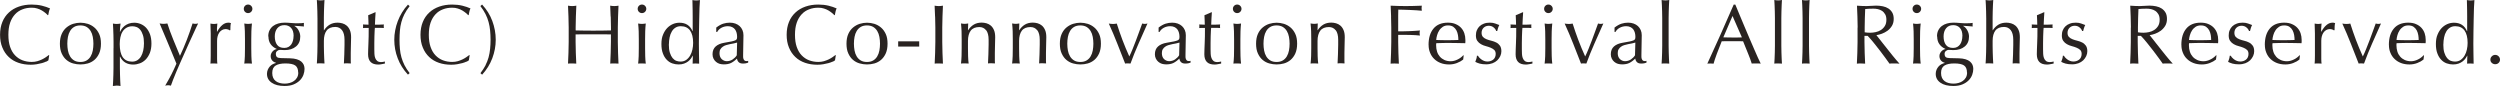 <?xml version="1.0" encoding="UTF-8"?><svg id="_レイヤー_2" xmlns="http://www.w3.org/2000/svg" viewBox="0 0 444.54 15.3"><defs><style>.cls-1{fill:#292321;}</style></defs><g id="_レイヤー_2-2"><path class="cls-1" d="M8.17,10.96c-.2.1-.43.18-.71.26-.28.07-.58.14-.92.2-.34.06-.7.09-1.06.09-.79,0-1.52-.11-2.19-.34-.67-.23-1.25-.57-1.73-1.03-.49-.46-.87-1.02-1.14-1.69-.28-.67-.41-1.42-.41-2.27s.14-1.61.41-2.27c.27-.67.66-1.23,1.16-1.69.49-.46,1.09-.81,1.78-1.05.69-.24,1.45-.36,2.28-.36.66,0,1.26.07,1.81.2.54.13,1.03.3,1.45.49-.08.14-.15.33-.2.57s-.09.44-.12.6l-.09.03c-.1-.12-.24-.25-.42-.4-.18-.15-.39-.29-.63-.44-.24-.14-.51-.26-.81-.35-.3-.1-.63-.14-.99-.14-.59,0-1.14.09-1.64.29-.51.19-.95.48-1.32.88s-.67.89-.88,1.5-.31,1.32-.31,2.15.1,1.55.31,2.15.5,1.11.88,1.5.81.69,1.32.88c.5.19,1.05.29,1.64.29.36,0,.69-.04,1-.13.3-.09.58-.2.84-.32.25-.12.48-.26.69-.4.2-.14.38-.27.52-.38l.06.06-.14.88c-.09.08-.23.17-.43.26Z"/><path class="cls-1" d="M10.65,7.77c0-.68.11-1.26.32-1.73s.5-.86.85-1.15c.35-.29.74-.51,1.18-.65.44-.13.87-.2,1.3-.2s.88.07,1.31.2c.43.14.82.35,1.17.65.35.29.63.68.85,1.15s.32,1.05.32,1.73-.11,1.26-.32,1.73-.5.86-.85,1.16c-.35.29-.74.5-1.17.62-.43.12-.87.18-1.31.18s-.86-.06-1.3-.18c-.44-.12-.83-.33-1.18-.62-.35-.29-.63-.68-.85-1.16s-.32-1.05-.32-1.73ZM11.97,7.77c0,.42.04.83.11,1.21.07.39.2.74.38,1.04.18.3.42.55.72.73.3.18.67.27,1.11.27s.81-.09,1.11-.27c.3-.18.54-.42.72-.73s.31-.65.38-1.04c.07-.39.11-.79.11-1.21s-.04-.82-.11-1.21-.2-.74-.38-1.04c-.18-.3-.42-.55-.72-.73s-.67-.27-1.11-.27-.81.09-1.11.27-.54.42-.72.73c-.18.31-.31.65-.38,1.04s-.11.79-.11,1.21Z"/><path class="cls-1" d="M20.19,8.55c0-.34,0-.71,0-1.11,0-.4-.01-.8-.02-1.19-.01-.4-.02-.77-.04-1.13-.01-.36-.03-.67-.05-.93.28.05.5.07.68.07s.39-.03.68-.07c-.04.26-.07.51-.09.75-.02.24-.03.48-.03.72h.03c.07-.16.17-.33.3-.52.13-.18.3-.36.5-.53.2-.16.45-.3.74-.41.29-.11.62-.16.99-.16s.76.07,1.12.22.7.37.98.67c.28.3.51.68.69,1.15.17.47.26,1.02.26,1.66s-.1,1.2-.28,1.67c-.19.47-.44.86-.74,1.17-.31.31-.65.54-1.04.68-.39.14-.78.22-1.17.22-1.1,0-1.89-.47-2.35-1.42h-.03v.95c0,.32,0,.68,0,1.07,0,.39.01.79.02,1.18,0,.39.02.76.04,1.12.01.35.03.66.05.91-.28-.05-.51-.07-.68-.07s-.4.03-.68.07c.02-.25.04-.55.05-.91.02-.36.03-.73.04-1.12,0-.39.02-.78.02-1.18,0-.4,0-.75,0-1.07v-2.43ZM25.6,7.71c0-.6-.06-1.09-.19-1.48s-.28-.7-.48-.94c-.19-.23-.42-.4-.67-.49-.25-.09-.49-.13-.73-.13-.4,0-.74.09-1.03.26s-.52.4-.7.68-.31.62-.39,1.01c-.08.38-.12.79-.12,1.22,0,2.08.73,3.12,2.19,3.12.36,0,.67-.08.94-.25.26-.17.49-.4.66-.69.17-.29.3-.64.39-1.04.08-.39.13-.82.13-1.27Z"/><path class="cls-1" d="M31.37,11.32c-.11-.27-.25-.62-.43-1.05-.18-.43-.36-.88-.56-1.36-.2-.47-.41-.96-.61-1.46-.21-.5-.41-.96-.59-1.4-.19-.43-.35-.82-.49-1.15-.14-.33-.25-.57-.31-.73.13.02.25.04.36.05.11.02.22.02.33.02s.22,0,.33-.02c.11-.01.23-.03.36-.05.31.96.65,1.91,1.04,2.85.38.94.78,1.91,1.2,2.91.42-.88.82-1.82,1.21-2.82.38-1,.73-1.98,1.03-2.94.2.05.36.07.5.07s.29-.03.49-.07c-.07.14-.18.38-.34.71-.16.34-.34.74-.55,1.2-.22.46-.45.98-.71,1.54-.26.56-.52,1.14-.78,1.74-.27.59-.53,1.18-.79,1.77-.26.58-.5,1.14-.72,1.66-.22.53-.41,1-.58,1.43s-.29.76-.37,1.01c-.2-.05-.37-.07-.51-.07s-.31.03-.51.07c.79-1.31,1.46-2.62,2.01-3.93Z"/><path class="cls-1" d="M40.57,5.25c-.15-.05-.29-.08-.44-.08-.24,0-.46.06-.65.17-.19.11-.35.26-.48.44-.13.18-.23.4-.3.66-.07.26-.1.53-.1.82v1.65c0,.67,0,1.18,0,1.54s.02.64.05.86c-.2-.02-.4-.03-.6-.03-.22,0-.43,0-.63.03.03-.34.05-.8.05-1.39,0-.58,0-1.3,0-2.15v-.48c0-.39,0-.84,0-1.35s-.02-1.09-.05-1.75c.11.02.22.04.32.05.1.02.2.02.31.02.09,0,.18,0,.28-.02.1-.01.2-.03.32-.05-.04.36-.06.64-.07.85,0,.21,0,.41,0,.6h.03c.59-1.07,1.25-1.61,1.98-1.61.09,0,.17,0,.23.01.06.01.15.04.25.08-.05.12-.08.3-.09.55-.01.25-.02.47-.02.67l-.1.07c-.05-.06-.15-.11-.29-.16Z"/><path class="cls-1" d="M43.35,1.57c0-.21.07-.39.22-.54.15-.15.33-.22.54-.22s.39.07.54.22.23.33.23.54-.08.39-.23.54-.33.22-.54.22-.39-.07-.54-.22c-.15-.15-.22-.33-.22-.54ZM43.56,6.99c0-.45,0-.92-.02-1.42-.02-.49-.05-.96-.1-1.39.28.05.5.07.68.07s.4-.03.68-.07c-.05.43-.08.89-.1,1.39-.02.49-.02.97-.02,1.42v1.56c0,.45,0,.92.02,1.42.01.5.05.94.1,1.34-.23-.02-.46-.03-.68-.03s-.45,0-.68.03c.05-.4.08-.85.1-1.34.01-.49.02-.97.02-1.42v-1.56Z"/><path class="cls-1" d="M47.7,6.48c0-.42.07-.78.23-1.09.15-.3.36-.56.62-.76s.57-.35.92-.45c.34-.1.71-.15,1.1-.15.19,0,.37,0,.55.01.17.01.4.03.67.05.23.02.43.04.61.04.18,0,.32.01.43.01.56,0,.97-.02,1.22-.07-.01.05-.02.1-.02.16,0,.06,0,.11,0,.16s0,.1,0,.16c0,.05.01.11.02.16-.29-.02-.57-.04-.85-.07-.28-.03-.55-.04-.82-.05l-.03.03c.31.17.56.43.75.79.19.35.29.72.29,1.1,0,.75-.25,1.34-.76,1.76-.51.43-1.18.64-2.03.64-.14,0-.28,0-.41-.02s-.27-.02-.41-.02c-.18,0-.35.07-.5.2-.16.13-.23.29-.23.5,0,.26.06.45.19.57.12.12.36.18.7.19.28.01.55.02.82.02s.54.01.83.02c.46.01.85.07,1.18.17.32.1.59.23.79.4.2.17.35.37.45.59.09.22.14.46.14.72,0,.35-.07.71-.2,1.07-.14.36-.34.68-.63.97-.29.29-.65.53-1.1.72-.45.19-.99.28-1.62.28-.97,0-1.73-.19-2.29-.58s-.84-.91-.84-1.58c0-.26.05-.5.14-.72.09-.22.22-.42.37-.59.15-.17.32-.3.51-.4s.39-.17.59-.22v-.03c-.31-.09-.55-.24-.71-.45-.16-.21-.24-.46-.24-.75,0-.17.03-.32.1-.46.06-.14.15-.27.25-.38.1-.11.21-.2.34-.27.13-.07.26-.12.38-.13v-.03c-.46-.2-.82-.48-1.08-.85-.26-.36-.39-.82-.39-1.37ZM53.02,12.9c0-.6-.18-1.02-.52-1.26-.35-.24-.93-.36-1.74-.36-.75,0-1.33.12-1.74.37-.41.25-.61.69-.61,1.33,0,.34.06.63.17.87.11.24.27.43.47.58s.43.26.7.33.56.11.87.11.59-.04.89-.12.55-.2.77-.36c.23-.16.41-.36.55-.61.14-.25.21-.54.21-.88ZM52.21,6.4c0-.63-.15-1.11-.45-1.44s-.7-.49-1.19-.49c-.54,0-.96.18-1.26.55-.3.37-.45.85-.45,1.46s.14,1.13.41,1.49c.27.37.7.55,1.28.55.29,0,.54-.06.74-.17.2-.12.38-.27.51-.46s.23-.42.3-.68c.06-.25.1-.52.1-.8Z"/><path class="cls-1" d="M56.45,3.21c0-.4-.01-.79-.02-1.18-.01-.39-.02-.76-.04-1.12-.01-.36-.03-.66-.05-.91.28.05.5.07.68.07s.4-.02.68-.07c-.02.25-.04.55-.05.9s-.03.72-.04,1.1-.02.77-.02,1.16c0,.39,0,.75,0,1.08v1.14h.03c.28-.43.61-.76,1.01-1,.39-.23.85-.35,1.4-.35.28,0,.56.04.85.12.29.08.54.22.77.41.23.2.42.46.56.79.15.34.22.76.22,1.28,0,.43-.01.87-.03,1.33s-.03.94-.03,1.45v.97c0,.16,0,.32,0,.47,0,.15.01.3.02.44-.2-.02-.41-.03-.63-.03s-.42,0-.61.03c.02-.52.04-1.06.07-1.61.02-.55.04-1.12.04-1.7v-.91c0-.75-.15-1.32-.44-1.7s-.69-.58-1.2-.58c-.7,0-1.21.21-1.54.64-.32.43-.49,1.04-.49,1.82,0,.28,0,.61,0,.97,0,.37.01.74.02,1.12s.02.74.04,1.09.03.63.05.86c-.23-.02-.46-.03-.68-.03s-.45,0-.68.03c.02-.23.04-.52.05-.87.02-.35.03-.72.04-1.11,0-.39.02-.79.02-1.19,0-.4,0-.77,0-1.11v-2.71c0-.34,0-.71,0-1.11Z"/><path class="cls-1" d="M66.79,2.17c-.03.38-.05.75-.07,1.12s-.03.73-.05,1.1c.11,0,.31,0,.61,0,.3,0,.62-.02.98-.04-.01.03-.02.09-.02.17v.31c0,.07,0,.12.02.15-.13,0-.27-.02-.41-.02-.14,0-.29,0-.45,0h-.74s-.02.2-.04.48c-.01.28-.03.61-.04,1-.01.38-.02.79-.02,1.21,0,.42,0,.79,0,1.12,0,.28,0,.55.02.82.01.27.06.51.14.73.08.21.2.39.36.52.16.13.39.2.69.2.08,0,.19,0,.32-.03.14-.02.25-.04.35-.07v.36c-.17.03-.36.07-.56.11-.21.04-.4.07-.59.07-.63,0-1.09-.15-1.39-.46-.3-.31-.45-.76-.45-1.37,0-.27,0-.56.02-.88,0-.31.02-.66.04-1.04.02-.38.03-.79.04-1.24,0-.46.01-.96.01-1.52h-.48c-.08,0-.17,0-.25,0-.09,0-.19.01-.29.02.01-.06.02-.12.02-.17,0-.05,0-.11,0-.17,0-.05,0-.1,0-.15,0-.05-.01-.1-.02-.15.45.03.78.04.99.04-.01-.2-.02-.45-.02-.75,0-.3-.02-.61-.04-.93l1.24-.53h.07Z"/><path class="cls-1" d="M71.92,2.5c-.24.47-.42.95-.55,1.43s-.22.98-.26,1.5-.07,1.06-.07,1.63.02,1.11.07,1.63c.04.52.14,1.02.27,1.5.14.49.32.96.55,1.41.23.46.54.92.91,1.4l-.3.27c-.81-.87-1.42-1.84-1.82-2.9-.41-1.06-.61-2.16-.61-3.31,0-.55.05-1.11.16-1.66.1-.56.26-1.11.46-1.64.2-.54.46-1.05.76-1.55s.65-.96,1.05-1.39l.3.27c-.38.48-.69.96-.92,1.42Z"/><path class="cls-1" d="M82.93,10.96c-.2.1-.43.18-.71.26-.28.07-.58.14-.92.2-.34.06-.7.09-1.06.09-.79,0-1.52-.11-2.19-.34-.67-.23-1.25-.57-1.73-1.03-.49-.46-.87-1.02-1.14-1.69-.28-.67-.41-1.42-.41-2.27s.14-1.61.41-2.27c.27-.67.66-1.23,1.16-1.69.49-.46,1.09-.81,1.78-1.05.69-.24,1.45-.36,2.28-.36.66,0,1.26.07,1.81.2.54.13,1.03.3,1.45.49-.08.14-.15.33-.2.57s-.09.44-.12.6l-.09.03c-.1-.12-.24-.25-.42-.4-.18-.15-.39-.29-.63-.44-.24-.14-.51-.26-.81-.35-.3-.1-.63-.14-.99-.14-.59,0-1.14.09-1.64.29-.51.19-.95.48-1.32.88s-.67.89-.88,1.5-.31,1.32-.31,2.15.1,1.55.31,2.15.5,1.11.88,1.5.81.69,1.32.88c.5.19,1.05.29,1.64.29.36,0,.69-.04,1-.13.3-.09.58-.2.84-.32.25-.12.48-.26.69-.4.2-.14.38-.27.52-.38l.06.06-.14.88c-.09.08-.23.17-.43.26Z"/><path class="cls-1" d="M86.33,11.6c.23-.46.42-.92.55-1.41.13-.48.22-.98.27-1.5.05-.51.08-1.06.08-1.63s-.03-1.11-.08-1.63-.14-1.02-.27-1.5c-.13-.48-.31-.96-.55-1.43-.24-.47-.54-.94-.91-1.42l.3-.27c.81.87,1.42,1.84,1.82,2.92.4,1.08.61,2.19.61,3.34s-.21,2.21-.61,3.29c-.41,1.08-1.02,2.06-1.81,2.92l-.3-.27c.37-.48.67-.95.91-1.4Z"/><path class="cls-1" d="M108.58,2.95c-.03-.63-.05-1.28-.08-1.94.13.02.25.04.38.05.12.02.24.02.36.02s.24,0,.36-.02c.12-.01.24-.03.38-.05-.03.66-.06,1.31-.08,1.94-.03.63-.04,1.28-.04,1.94v2.58c0,.66.01,1.31.04,1.95.02.64.05,1.27.08,1.89-.23-.02-.48-.03-.74-.03s-.51,0-.73.03c.03-.62.06-1.25.08-1.89.02-.64.04-1.29.04-1.95v-1.35c-.54,0-1.06-.02-1.57-.02-.51,0-1.03,0-1.57,0s-1.06,0-1.57,0c-.51,0-1.03.01-1.57.02v1.35c0,.66.01,1.31.04,1.95.02.64.05,1.27.08,1.89-.23-.02-.48-.03-.74-.03s-.51,0-.73.03c.03-.62.06-1.25.08-1.89.02-.64.04-1.29.04-1.95v-2.58c0-.66-.01-1.31-.04-1.94-.03-.63-.05-1.28-.08-1.94.13.02.25.04.38.05.12.02.24.02.36.02s.24,0,.36-.02c.12-.01.24-.03.38-.05-.03.66-.06,1.31-.08,1.94-.03.63-.04,1.28-.04,1.94v.52c.54.01,1.06.02,1.57.03.5,0,1.03.01,1.57.01s1.06,0,1.57-.01c.5,0,1.03-.02,1.57-.03v-.52c0-.66-.01-1.31-.04-1.94Z"/><path class="cls-1" d="M113.39,1.57c0-.21.07-.39.22-.54.15-.15.33-.22.54-.22s.39.07.54.22.23.33.23.54-.08.39-.23.54-.33.22-.54.22-.39-.07-.54-.22c-.15-.15-.22-.33-.22-.54ZM113.59,6.99c0-.45,0-.92-.02-1.42-.02-.49-.05-.96-.1-1.39.28.05.5.07.68.07s.4-.03.68-.07c-.05.43-.08.89-.1,1.39-.02.49-.02.97-.02,1.42v1.56c0,.45,0,.92.02,1.42.01.5.05.94.1,1.34-.23-.02-.46-.03-.68-.03s-.45,0-.68.03c.05-.4.08-.85.1-1.34.01-.49.02-.97.02-1.42v-1.56Z"/><path class="cls-1" d="M123.19,9.88c-.08.16-.19.33-.32.52s-.31.36-.51.52c-.21.16-.45.29-.73.39-.28.1-.6.15-.97.15s-.75-.06-1.12-.19c-.37-.13-.69-.34-.98-.64s-.52-.67-.69-1.14c-.18-.46-.26-1.02-.26-1.67s.09-1.2.29-1.66c.19-.47.44-.86.74-1.18.3-.31.65-.55,1.03-.71s.77-.23,1.16-.23c1.11,0,1.88.5,2.31,1.5h.03v-1.47c0-.38,0-.76,0-1.15,0-.38-.01-.75-.01-1.1,0-.35-.01-.68-.02-.99,0-.31-.01-.58-.02-.82.12.02.23.04.34.05.11.01.22.02.33.02s.22,0,.32-.02c.1-.02.22-.03.35-.05-.03.32-.06.78-.08,1.39-.02.61-.04,1.27-.05,2-.01.73-.03,1.48-.04,2.25-.01.77-.02,1.47-.02,2.11,0,.69,0,1.31.02,1.86,0,.55.02,1.12.03,1.7-.2-.02-.4-.03-.59-.03-.18,0-.37,0-.57.03l.04-1.43h-.03ZM118.93,7.9c0,.6.06,1.1.19,1.49.12.39.29.7.48.94.2.23.42.4.67.49s.5.13.74.13c.39,0,.72-.1,1-.29.28-.2.51-.45.7-.77s.32-.67.41-1.07.13-.8.13-1.2c0-.96-.19-1.69-.55-2.2-.37-.5-.92-.76-1.64-.76-.36,0-.67.08-.94.25-.27.17-.49.39-.66.69-.18.29-.31.64-.39,1.04-.08.4-.13.82-.13,1.27Z"/><path class="cls-1" d="M127.36,4.9c.45-.34.86-.57,1.24-.69s.77-.18,1.17-.18c.36,0,.69.05.99.16.3.11.55.26.76.45s.38.43.5.71c.12.28.18.58.18.91,0,.57-.01,1.14-.03,1.7s-.03,1.16-.03,1.79c0,.12,0,.25,0,.38,0,.13.03.25.07.36s.1.19.17.26c.07.07.19.11.34.11.05,0,.1,0,.16,0,.05,0,.11-.02.16-.05v.33c-.11.05-.25.09-.41.12s-.35.04-.55.04c-.32,0-.56-.08-.73-.25-.17-.16-.27-.38-.3-.64-.36.36-.72.62-1.06.79-.35.17-.78.25-1.29.25-.25,0-.5-.04-.74-.1-.24-.07-.45-.19-.64-.35s-.34-.35-.45-.58c-.11-.22-.17-.48-.17-.77,0-.6.19-1.06.56-1.39s.89-.55,1.55-.66c.54-.09.96-.17,1.27-.23.3-.07.53-.13.68-.2.14-.07.23-.15.26-.25.03-.09.05-.22.05-.37,0-.25-.03-.49-.09-.72-.06-.23-.16-.43-.28-.6-.13-.17-.3-.31-.51-.41-.21-.11-.47-.16-.77-.16-.4,0-.77.09-1.12.27-.34.18-.6.43-.77.75h-.17v-.78ZM131.07,7.57c-.17.06-.37.11-.59.15-.23.04-.45.08-.68.13-.23.04-.46.1-.68.17-.23.07-.43.16-.6.29-.18.12-.31.27-.42.45s-.16.41-.16.69c0,.47.14.83.4,1.07.27.24.57.36.9.36.38,0,.73-.11,1.04-.31.31-.21.56-.46.73-.74l.06-2.25Z"/><path class="cls-1" d="M148.04,10.96c-.2.1-.43.18-.71.26-.28.07-.58.14-.92.2-.34.06-.7.09-1.06.09-.79,0-1.52-.11-2.19-.34-.67-.23-1.25-.57-1.73-1.03-.49-.46-.87-1.02-1.14-1.69-.28-.67-.41-1.42-.41-2.27s.14-1.61.41-2.27c.27-.67.66-1.23,1.16-1.69.49-.46,1.09-.81,1.78-1.05.69-.24,1.45-.36,2.28-.36.66,0,1.26.07,1.81.2.54.13,1.03.3,1.45.49-.08.14-.15.33-.2.57s-.09.44-.12.6l-.09.03c-.1-.12-.24-.25-.42-.4-.18-.15-.39-.29-.63-.44-.24-.14-.51-.26-.81-.35-.3-.1-.63-.14-.99-.14-.59,0-1.14.09-1.64.29-.51.19-.95.48-1.32.88s-.67.89-.88,1.5-.31,1.32-.31,2.15.1,1.55.31,2.15.5,1.11.88,1.5.81.69,1.32.88c.5.19,1.05.29,1.64.29.36,0,.69-.04,1-.13.3-.09.58-.2.84-.32.25-.12.48-.26.69-.4.2-.14.38-.27.52-.38l.06.06-.14.88c-.09.08-.23.17-.43.26Z"/><path class="cls-1" d="M150.52,7.77c0-.68.11-1.26.32-1.73s.5-.86.85-1.15c.35-.29.74-.51,1.18-.65.44-.13.87-.2,1.3-.2s.88.07,1.31.2c.43.14.82.35,1.17.65.35.29.63.68.85,1.15s.32,1.05.32,1.73-.11,1.26-.32,1.73-.5.86-.85,1.16c-.35.29-.74.5-1.17.62-.43.12-.87.18-1.31.18s-.86-.06-1.3-.18c-.44-.12-.83-.33-1.18-.62-.35-.29-.63-.68-.85-1.16s-.32-1.05-.32-1.73ZM151.84,7.77c0,.42.04.83.11,1.21.07.39.2.74.38,1.04.18.3.42.55.72.73.3.18.67.27,1.11.27s.81-.09,1.11-.27c.3-.18.54-.42.72-.73s.31-.65.38-1.04c.07-.39.11-.79.11-1.21s-.04-.82-.11-1.21-.2-.74-.38-1.04c-.18-.3-.42-.55-.72-.73s-.67-.27-1.11-.27-.81.09-1.11.27-.54.42-.72.73c-.18.31-.31.65-.38,1.04s-.11.79-.11,1.21Z"/><path class="cls-1" d="M163.45,7.35v.93h-3.74v-.93h3.74Z"/><path class="cls-1" d="M166.27,2.95c-.03-.63-.05-1.28-.08-1.94.13.02.25.04.38.05.12.02.24.02.36.02s.24,0,.36-.02c.12-.01.24-.03.38-.05-.03.66-.06,1.31-.08,1.94-.03.63-.04,1.28-.04,1.94v2.58c0,.66.01,1.31.04,1.95.02.64.05,1.27.08,1.89-.23-.02-.48-.03-.74-.03s-.51,0-.73.03c.03-.62.06-1.25.08-1.89.02-.64.04-1.29.04-1.95v-2.58c0-.66-.01-1.31-.04-1.94Z"/><path class="cls-1" d="M175.35,5.39c-.29-.38-.69-.58-1.2-.58-.7,0-1.21.21-1.54.64-.32.43-.49,1.04-.49,1.82v1.27c0,.45,0,.92.02,1.42.01.5.05.94.1,1.34-.23-.02-.46-.03-.68-.03s-.45,0-.68.03c.05-.4.08-.85.1-1.34.01-.49.02-.97.02-1.42v-1.56c0-.45,0-.92-.02-1.42-.02-.49-.05-.96-.1-1.39.28.05.5.07.68.07.08,0,.17,0,.26-.02.09-.01.21-.03.34-.05-.03.4-.04.8-.04,1.2h.03c.28-.43.61-.76,1.01-1,.39-.23.85-.35,1.4-.35.28,0,.56.04.85.12.29.08.54.22.77.41.23.2.42.46.56.79.15.34.22.76.22,1.28,0,.43-.01.87-.03,1.33s-.03.94-.03,1.45v.97c0,.16,0,.32,0,.47,0,.15.01.3.02.44-.2-.02-.41-.03-.63-.03s-.42,0-.61.03c.02-.52.04-1.06.07-1.61.02-.55.04-1.12.04-1.7v-.91c0-.75-.15-1.32-.44-1.7Z"/><path class="cls-1" d="M184.44,5.39c-.29-.38-.69-.58-1.2-.58-.7,0-1.21.21-1.54.64-.32.43-.49,1.04-.49,1.82v1.27c0,.45,0,.92.02,1.42.01.5.05.94.1,1.34-.23-.02-.46-.03-.68-.03s-.45,0-.68.03c.05-.4.08-.85.1-1.34.01-.49.02-.97.02-1.42v-1.56c0-.45,0-.92-.02-1.42-.02-.49-.05-.96-.1-1.39.28.05.5.07.68.07.08,0,.17,0,.26-.02.09-.01.21-.03.34-.05-.03.4-.04.8-.04,1.2h.03c.28-.43.61-.76,1.01-1,.39-.23.85-.35,1.4-.35.28,0,.56.04.85.12.29.08.54.22.77.41.23.2.42.46.56.79.15.34.22.76.22,1.28,0,.43-.01.87-.03,1.33s-.03.94-.03,1.45v.97c0,.16,0,.32,0,.47,0,.15.01.3.02.44-.2-.02-.41-.03-.63-.03s-.42,0-.61.03c.02-.52.04-1.06.07-1.61.02-.55.04-1.12.04-1.7v-.91c0-.75-.15-1.32-.44-1.7Z"/><path class="cls-1" d="M188.46,7.77c0-.68.11-1.26.32-1.73s.5-.86.85-1.15c.35-.29.74-.51,1.18-.65.44-.13.87-.2,1.3-.2s.88.07,1.31.2c.43.14.82.35,1.17.65.35.29.63.68.85,1.15s.32,1.05.32,1.73-.11,1.26-.32,1.73-.5.86-.85,1.16c-.35.29-.74.5-1.17.62-.43.12-.87.18-1.31.18s-.86-.06-1.3-.18c-.44-.12-.83-.33-1.18-.62-.35-.29-.63-.68-.85-1.16s-.32-1.05-.32-1.73ZM189.78,7.77c0,.42.04.83.11,1.21.07.39.2.74.38,1.04.18.3.42.55.72.73.3.18.67.27,1.11.27s.81-.09,1.11-.27c.3-.18.54-.42.72-.73s.31-.65.38-1.04c.07-.39.11-.79.11-1.21s-.04-.82-.11-1.21-.2-.74-.38-1.04c-.18-.3-.42-.55-.72-.73s-.67-.27-1.11-.27-.81.09-1.11.27-.54.42-.72.73c-.18.31-.31.65-.38,1.04s-.11.79-.11,1.21Z"/><path class="cls-1" d="M200.07,11.31c-.46-1.18-.92-2.36-1.39-3.54-.46-1.18-.97-2.38-1.52-3.58.13.02.26.04.38.05.12.02.24.02.38.02.11,0,.22,0,.33-.02.11-.01.22-.03.33-.05.31.99.65,1.96,1.01,2.92.36.96.77,1.93,1.22,2.93.2-.41.4-.85.59-1.33s.39-.97.58-1.48.39-1.02.57-1.54c.18-.51.37-1.02.55-1.51.18.05.33.07.47.07s.28-.03.47-.07c-.54,1.21-1.07,2.4-1.59,3.58-.52,1.18-1,2.36-1.43,3.54-.15-.02-.31-.03-.46-.03s-.32,0-.48.03Z"/><path class="cls-1" d="M206.02,4.9c.45-.34.86-.57,1.24-.69s.77-.18,1.17-.18c.36,0,.69.05.99.16.3.11.55.26.76.45s.38.43.5.71c.12.28.18.58.18.91,0,.57-.01,1.14-.03,1.7s-.03,1.16-.03,1.79c0,.12,0,.25,0,.38,0,.13.03.25.07.36s.1.19.17.26c.07.07.19.11.34.11.05,0,.1,0,.16,0,.05,0,.11-.02.16-.05v.33c-.11.05-.25.09-.41.12s-.35.04-.55.04c-.32,0-.56-.08-.73-.25-.17-.16-.27-.38-.3-.64-.36.36-.72.62-1.06.79-.35.17-.78.25-1.29.25-.25,0-.5-.04-.74-.1-.24-.07-.45-.19-.64-.35s-.34-.35-.45-.58c-.11-.22-.17-.48-.17-.77,0-.6.19-1.06.56-1.39s.89-.55,1.55-.66c.54-.09.96-.17,1.27-.23.3-.07.53-.13.68-.2.14-.07.23-.15.26-.25.03-.09.05-.22.05-.37,0-.25-.03-.49-.09-.72-.06-.23-.16-.43-.28-.6-.13-.17-.3-.31-.51-.41-.21-.11-.47-.16-.77-.16-.4,0-.77.09-1.12.27-.34.18-.6.43-.77.75h-.17v-.78ZM209.73,7.57c-.17.06-.37.11-.59.15-.23.04-.45.08-.68.13-.23.04-.46.1-.68.17-.23.07-.43.16-.6.29-.18.12-.31.27-.42.45s-.16.41-.16.69c0,.47.14.83.4,1.07.27.24.57.36.9.36.38,0,.73-.11,1.04-.31.31-.21.56-.46.73-.74l.06-2.25Z"/><path class="cls-1" d="M215.49,2.17c-.03.38-.05.75-.07,1.12s-.03.73-.05,1.1c.11,0,.31,0,.61,0,.3,0,.62-.02.98-.04-.01.03-.02.09-.02.17v.31c0,.07,0,.12.02.15-.13,0-.27-.02-.41-.02-.14,0-.29,0-.45,0h-.74s-.02.2-.04.48c-.01.28-.03.61-.04,1-.01.38-.02.79-.02,1.21,0,.42,0,.79,0,1.12,0,.28,0,.55.02.82.01.27.06.51.14.73.08.21.2.39.36.52.16.13.39.2.69.2.08,0,.19,0,.32-.03.14-.02.25-.04.35-.07v.36c-.17.03-.36.07-.56.11-.21.04-.4.07-.59.07-.63,0-1.09-.15-1.39-.46-.3-.31-.45-.76-.45-1.37,0-.27,0-.56.02-.88,0-.31.02-.66.04-1.04.02-.38.03-.79.04-1.24,0-.46.01-.96.01-1.52h-.48c-.08,0-.17,0-.25,0-.09,0-.19.01-.29.02.01-.06.02-.12.02-.17,0-.05,0-.11,0-.17,0-.05,0-.1,0-.15,0-.05-.01-.1-.02-.15.45.03.78.04.99.04-.01-.2-.02-.45-.02-.75,0-.3-.02-.61-.04-.93l1.24-.53h.07Z"/><path class="cls-1" d="M219.23,1.57c0-.21.07-.39.22-.54.15-.15.33-.22.54-.22s.39.07.54.22.23.33.23.54-.08.39-.23.54-.33.22-.54.22-.39-.07-.54-.22c-.15-.15-.22-.33-.22-.54ZM219.44,6.99c0-.45,0-.92-.02-1.42-.02-.49-.05-.96-.1-1.39.28.05.5.07.68.07s.4-.03.68-.07c-.05.43-.08.89-.1,1.39-.02.49-.02.97-.02,1.42v1.56c0,.45,0,.92.02,1.42.01.5.05.94.1,1.34-.23-.02-.46-.03-.68-.03s-.45,0-.68.03c.05-.4.08-.85.1-1.34.01-.49.02-.97.02-1.42v-1.56Z"/><path class="cls-1" d="M223.35,7.77c0-.68.11-1.26.32-1.73s.5-.86.85-1.15c.35-.29.74-.51,1.18-.65.44-.13.87-.2,1.3-.2s.88.07,1.31.2c.43.14.82.35,1.17.65.35.29.63.68.85,1.15s.32,1.05.32,1.73-.11,1.26-.32,1.73-.5.86-.85,1.16c-.35.29-.74.5-1.17.62-.43.12-.87.18-1.31.18s-.86-.06-1.3-.18c-.44-.12-.83-.33-1.18-.62-.35-.29-.63-.68-.85-1.16s-.32-1.05-.32-1.73ZM224.67,7.77c0,.42.04.83.11,1.21.07.39.2.74.38,1.04.18.3.42.55.72.73.3.18.67.27,1.11.27s.81-.09,1.11-.27c.3-.18.54-.42.72-.73s.31-.65.38-1.04c.07-.39.11-.79.11-1.21s-.04-.82-.11-1.21-.2-.74-.38-1.04c-.18-.3-.42-.55-.72-.73s-.67-.27-1.11-.27-.81.09-1.11.27-.54.42-.72.73c-.18.31-.31.65-.38,1.04s-.11.79-.11,1.21Z"/><path class="cls-1" d="M237.51,5.39c-.29-.38-.69-.58-1.2-.58-.7,0-1.21.21-1.54.64-.32.43-.49,1.04-.49,1.82v1.27c0,.45,0,.92.02,1.42.01.5.05.94.1,1.34-.23-.02-.46-.03-.68-.03s-.45,0-.68.03c.05-.4.08-.85.1-1.34.01-.49.02-.97.02-1.42v-1.56c0-.45,0-.92-.02-1.42-.02-.49-.05-.96-.1-1.39.28.05.5.07.68.07.08,0,.17,0,.26-.02.09-.01.21-.03.34-.05-.03.4-.04.8-.04,1.2h.03c.28-.43.61-.76,1.01-1,.39-.23.85-.35,1.4-.35.28,0,.56.04.85.12.29.08.54.22.77.41.23.2.42.46.56.79.15.34.22.76.22,1.28,0,.43-.01.87-.03,1.33s-.03.94-.03,1.45v.97c0,.16,0,.32,0,.47,0,.15.01.3.02.44-.2-.02-.41-.03-.63-.03s-.42,0-.61.03c.02-.52.04-1.06.07-1.61.02-.55.04-1.12.04-1.7v-.91c0-.75-.15-1.32-.44-1.7Z"/><path class="cls-1" d="M247.36,2.95c-.03-.63-.05-1.28-.08-1.94.45.02.9.04,1.34.05.45.02.89.02,1.34.02s.91,0,1.36-.02c.46-.01.96-.03,1.5-.05-.03.15-.04.3-.04.45s.02.3.04.45c-.27-.03-.59-.06-.97-.08-.38-.03-.77-.04-1.16-.06-.4-.01-.78-.03-1.14-.04-.37,0-.67-.02-.91-.02-.01.35-.02.69-.02,1.01s0,.64,0,.96c0,.35,0,.67,0,.97s0,.6,0,.92c.66,0,1.31,0,1.96-.03s1.28-.06,1.91-.12c-.04.15-.06.3-.06.45s.02.3.06.45c-.25-.03-.53-.05-.85-.07-.31-.02-.64-.03-.98-.04-.34,0-.69-.01-1.03-.01h-1.01v1.28c0,.66.01,1.31.04,1.95.02.64.05,1.27.08,1.89-.23-.02-.48-.03-.74-.03s-.51,0-.73.03c.03-.62.06-1.25.08-1.89.02-.64.04-1.29.04-1.95v-2.58c0-.66-.01-1.31-.04-1.94Z"/><path class="cls-1" d="M254.02,7.98c0-1.23.29-2.2.88-2.9.58-.7,1.44-1.05,2.56-1.05.53,0,.99.08,1.37.25.38.16.71.38.97.66.26.28.45.6.58.97.12.37.19.76.19,1.19,0,.1,0,.2,0,.29,0,.1-.01.19-.02.29-.54,0-1.07-.02-1.6-.03s-1.06-.02-1.6-.02c-.33,0-.66,0-.98.02-.33,0-.65.02-.98.03-.01.05-.02.12-.02.22v.2c0,.39.06.76.17,1.1.11.34.28.63.5.88.22.25.49.44.81.59.32.14.69.22,1.11.22.2,0,.41-.03.61-.08s.41-.13.61-.23c.2-.09.39-.21.56-.34.17-.13.33-.27.46-.42l.07.04-.09.73c-.3.24-.67.45-1.12.62-.45.17-.91.25-1.39.25-.54,0-1.03-.08-1.48-.25-.45-.17-.83-.41-1.15-.72-.33-.31-.58-.69-.75-1.12-.18-.43-.26-.89-.26-1.39ZM257.49,4.52c-.37,0-.68.08-.94.25-.25.17-.47.38-.63.64-.17.25-.29.53-.38.84-.09.3-.14.59-.16.86.31,0,.63.02.97.03s.66.01.98.01.66,0,1-.01c.34,0,.67-.02.99-.03,0-.27-.02-.55-.07-.86-.05-.3-.14-.58-.27-.84-.14-.26-.32-.47-.56-.64s-.56-.25-.95-.25Z"/><path class="cls-1" d="M263.05,10.24c.1.12.23.23.38.34.14.11.31.19.49.26.19.07.38.1.59.1.19,0,.37-.03.55-.09.17-.06.33-.14.46-.25.14-.11.24-.25.32-.42.08-.17.12-.37.12-.59,0-.31-.09-.55-.26-.71-.18-.16-.39-.3-.65-.4-.26-.11-.55-.2-.85-.28-.31-.08-.6-.19-.85-.34-.26-.14-.48-.34-.65-.58-.18-.24-.26-.57-.26-.99,0-.33.05-.63.17-.91.11-.28.27-.51.48-.71.21-.2.47-.36.78-.47.31-.12.66-.17,1.06-.17.37,0,.68.05.94.15.25.1.5.19.73.27-.08.15-.16.33-.23.55-.07.22-.11.39-.14.51h-.18c-.08-.24-.24-.46-.47-.64-.23-.19-.52-.29-.85-.29-.15,0-.3.03-.45.07-.15.05-.28.12-.41.23-.12.1-.22.23-.3.39s-.12.35-.12.57c0,.32.09.57.26.74.17.18.39.31.65.41.26.1.54.19.85.26.31.07.59.18.85.31.26.13.48.32.65.56s.26.57.26.99c0,.29-.06.57-.19.86-.13.28-.31.53-.54.76-.24.22-.52.4-.85.52-.33.12-.7.19-1.12.19-.46,0-.84-.04-1.16-.13s-.57-.2-.78-.31c.06-.13.12-.31.19-.53.06-.22.1-.41.1-.56h.18c.05.1.13.21.23.33Z"/><path class="cls-1" d="M270.84,2.17c-.03.38-.05.75-.07,1.12s-.03.73-.05,1.1c.11,0,.31,0,.61,0,.3,0,.62-.02.98-.04-.01.03-.02.09-.02.17v.31c0,.07,0,.12.02.15-.13,0-.27-.02-.41-.02-.14,0-.29,0-.45,0h-.74s-.02.2-.04.48c-.01.28-.03.61-.04,1-.01.38-.02.79-.02,1.21,0,.42,0,.79,0,1.12,0,.28,0,.55.02.82.01.27.06.51.14.73.08.21.2.39.36.52.16.13.39.2.69.2.08,0,.19,0,.32-.03.14-.02.25-.04.35-.07v.36c-.17.03-.36.07-.56.11-.21.04-.4.07-.59.07-.63,0-1.09-.15-1.39-.46-.3-.31-.45-.76-.45-1.37,0-.27,0-.56.02-.88,0-.31.02-.66.04-1.04.02-.38.03-.79.04-1.24,0-.46.01-.96.01-1.52h-.48c-.08,0-.17,0-.25,0-.09,0-.19.01-.29.02.01-.06.02-.12.02-.17,0-.05,0-.11,0-.17,0-.05,0-.1,0-.15,0-.05-.01-.1-.02-.15.45.03.78.04.99.04-.01-.2-.02-.45-.02-.75,0-.3-.02-.61-.04-.93l1.24-.53h.07Z"/><path class="cls-1" d="M274.57,1.57c0-.21.07-.39.22-.54.15-.15.33-.22.54-.22s.39.07.54.22.23.33.23.54-.08.39-.23.54-.33.22-.54.22-.39-.07-.54-.22c-.15-.15-.22-.33-.22-.54ZM274.78,6.99c0-.45,0-.92-.02-1.42-.02-.49-.05-.96-.1-1.39.28.05.5.07.68.07s.4-.03.68-.07c-.05.43-.08.89-.1,1.39-.02.49-.02.97-.02,1.42v1.56c0,.45,0,.92.02,1.42.01.5.05.94.1,1.34-.23-.02-.46-.03-.68-.03s-.45,0-.68.03c.05-.4.08-.85.1-1.34.01-.49.02-.97.02-1.42v-1.56Z"/><path class="cls-1" d="M281.13,11.31c-.46-1.18-.92-2.36-1.39-3.54-.46-1.18-.97-2.38-1.52-3.58.13.02.26.04.38.05.12.02.24.02.38.02.11,0,.22,0,.33-.02.11-.01.22-.03.33-.05.31.99.65,1.96,1.01,2.92.36.96.77,1.93,1.22,2.93.2-.41.4-.85.59-1.33s.39-.97.58-1.48.39-1.02.57-1.54c.18-.51.37-1.02.55-1.51.18.05.33.07.47.07s.28-.03.47-.07c-.54,1.21-1.07,2.4-1.59,3.58-.52,1.18-1,2.36-1.43,3.54-.15-.02-.31-.03-.46-.03s-.32,0-.48.03Z"/><path class="cls-1" d="M287.09,4.9c.45-.34.86-.57,1.24-.69s.77-.18,1.17-.18c.36,0,.69.05.99.16.3.11.55.26.76.45s.38.43.5.71c.12.28.18.58.18.91,0,.57-.01,1.14-.03,1.7s-.03,1.16-.03,1.79c0,.12,0,.25,0,.38,0,.13.03.25.07.36s.1.19.17.26c.07.07.19.11.34.11.05,0,.1,0,.16,0,.05,0,.11-.02.16-.05v.33c-.11.05-.25.09-.41.12s-.35.04-.55.04c-.32,0-.56-.08-.73-.25-.17-.16-.27-.38-.3-.64-.36.36-.72.62-1.06.79-.35.17-.78.25-1.29.25-.25,0-.5-.04-.74-.1-.24-.07-.45-.19-.64-.35s-.34-.35-.45-.58c-.11-.22-.17-.48-.17-.77,0-.6.19-1.06.56-1.39s.89-.55,1.55-.66c.54-.09.96-.17,1.27-.23.3-.07.53-.13.68-.2.14-.07.23-.15.26-.25.03-.09.05-.22.05-.37,0-.25-.03-.49-.09-.72-.06-.23-.16-.43-.28-.6-.13-.17-.3-.31-.51-.41-.21-.11-.47-.16-.77-.16-.4,0-.77.09-1.12.27-.34.18-.6.43-.77.75h-.17v-.78ZM290.79,7.57c-.17.06-.37.11-.59.15-.23.04-.45.08-.68.13-.23.04-.46.1-.68.17-.23.07-.43.16-.6.29-.18.12-.31.27-.42.45s-.16.41-.16.69c0,.47.14.83.4,1.07.27.24.57.36.9.36.38,0,.73-.11,1.04-.31.31-.21.56-.46.73-.74l.06-2.25Z"/><path class="cls-1" d="M295.57,3.21c0-.4-.01-.79-.02-1.18-.01-.39-.02-.76-.04-1.12-.01-.36-.03-.66-.05-.91.28.05.5.07.68.07s.4-.02.68-.07c-.02.25-.04.55-.05.91-.02.35-.03.73-.04,1.12-.01.39-.02.79-.02,1.18,0,.4,0,.77,0,1.11v2.71c0,.34,0,.71,0,1.11,0,.4.01.79.02,1.19s.02.76.04,1.11c.01.35.03.64.05.87-.23-.02-.46-.03-.68-.03s-.45,0-.68.03c.02-.23.04-.52.05-.87.02-.35.03-.72.04-1.11,0-.39.02-.79.02-1.19,0-.4,0-.77,0-1.11v-2.71c0-.34,0-.71,0-1.11Z"/><path class="cls-1" d="M313.08,11.31c-.14-.02-.27-.03-.4-.03h-.79c-.13,0-.26,0-.4.03-.07-.23-.16-.51-.28-.83-.12-.32-.25-.66-.4-1.02-.15-.36-.29-.71-.44-1.08-.15-.37-.29-.71-.42-1.04-.32,0-.65-.02-.98-.02-.33,0-.66,0-.99,0-.31,0-.61,0-.91,0-.3,0-.61.01-.92.02-.32.78-.61,1.52-.87,2.23s-.46,1.29-.58,1.75c-.17-.02-.35-.03-.55-.03s-.39,0-.56.03c.81-1.75,1.6-3.49,2.37-5.22.77-1.73,1.54-3.49,2.32-5.28h.29c.24.58.5,1.21.78,1.88.28.68.56,1.36.86,2.05.29.69.58,1.38.87,2.05s.56,1.31.82,1.9c.25.59.48,1.11.69,1.57.2.46.37.81.5,1.05ZM306.44,6.64c.26,0,.53,0,.81.02.28,0,.55.01.81.01.28,0,.56,0,.84,0,.28,0,.56-.01.84-.02l-1.67-3.81-1.64,3.81Z"/><path class="cls-1" d="M315.61,3.21c0-.4-.01-.79-.02-1.18-.01-.39-.02-.76-.04-1.12-.01-.36-.03-.66-.05-.91.28.05.5.07.68.07s.4-.02.68-.07c-.02.25-.04.55-.05.91-.02.35-.03.73-.04,1.12-.01.39-.02.79-.02,1.18,0,.4,0,.77,0,1.11v2.71c0,.34,0,.71,0,1.11,0,.4.01.79.02,1.19s.02.76.04,1.11c.01.35.03.64.05.87-.23-.02-.46-.03-.68-.03s-.45,0-.68.03c.02-.23.04-.52.05-.87.02-.35.03-.72.04-1.11,0-.39.02-.79.02-1.19,0-.4,0-.77,0-1.11v-2.71c0-.34,0-.71,0-1.11Z"/><path class="cls-1" d="M320.53,3.21c0-.4-.01-.79-.02-1.18-.01-.39-.02-.76-.04-1.12-.01-.36-.03-.66-.05-.91.28.05.5.07.68.07s.4-.02.68-.07c-.02.25-.04.55-.05.91-.02.35-.03.73-.04,1.12-.01.39-.02.79-.02,1.18,0,.4,0,.77,0,1.11v2.71c0,.34,0,.71,0,1.11,0,.4.01.79.02,1.19s.02.76.04,1.11c.01.35.03.64.05.87-.23-.02-.46-.03-.68-.03s-.45,0-.68.03c.02-.23.04-.52.05-.87.02-.35.03-.72.04-1.11,0-.39.02-.79.02-1.19,0-.4,0-.77,0-1.11v-2.71c0-.34,0-.71,0-1.11Z"/><path class="cls-1" d="M330.32,4.89c0-.66-.01-1.31-.04-1.94-.03-.63-.05-1.28-.08-1.94.29.02.57.04.85.05.28.02.56.02.85.02s.57-.01.85-.04c.28-.03.56-.04.85-.04.42,0,.82.04,1.2.12.38.08.71.21,1,.4.28.19.51.43.68.73.17.3.25.67.25,1.12,0,.48-.11.89-.32,1.24-.22.35-.48.63-.79.86-.31.22-.64.4-1,.53s-.68.21-.97.25c.12.15.29.36.5.63.21.27.44.57.7.89.26.33.53.67.81,1.02.28.35.55.69.81,1.02.26.32.5.62.74.89.23.27.41.47.55.62-.15-.02-.3-.03-.45-.03h-.89c-.15,0-.3,0-.44.03-.15-.21-.38-.53-.68-.95-.31-.42-.64-.87-1.01-1.35-.37-.48-.75-.96-1.13-1.43s-.74-.88-1.06-1.21h-.57v1.1c0,.66.01,1.31.04,1.95.02.64.05,1.27.08,1.89-.23-.02-.48-.03-.74-.03s-.51,0-.73.03c.03-.62.06-1.25.08-1.89.02-.64.04-1.29.04-1.95v-2.58ZM331.55,5.74c.14.03.29.05.46.06s.35.02.55.02c.31,0,.63-.04.97-.11.33-.07.64-.19.92-.37.28-.18.51-.41.7-.71s.28-.67.28-1.12c0-.39-.07-.71-.22-.97-.15-.25-.33-.46-.56-.61-.23-.15-.48-.25-.75-.31s-.54-.08-.79-.08c-.35,0-.64,0-.87.02-.23.02-.43.03-.58.05-.02.55-.04,1.1-.06,1.63-.02.54-.03,1.08-.03,1.62v.85Z"/><path class="cls-1" d="M340.08,1.57c0-.21.07-.39.22-.54.15-.15.33-.22.54-.22s.39.07.54.22.23.33.23.54-.08.39-.23.54-.33.22-.54.22-.39-.07-.54-.22c-.15-.15-.22-.33-.22-.54ZM340.29,6.99c0-.45,0-.92-.02-1.42-.02-.49-.05-.96-.1-1.39.28.05.5.07.68.07s.4-.03.68-.07c-.05.43-.08.89-.1,1.39-.02.49-.02.97-.02,1.42v1.56c0,.45,0,.92.02,1.42.01.5.05.94.1,1.34-.23-.02-.46-.03-.68-.03s-.45,0-.68.03c.05-.4.08-.85.1-1.34.01-.49.02-.97.02-1.42v-1.56Z"/><path class="cls-1" d="M344.43,6.48c0-.42.07-.78.23-1.09.15-.3.36-.56.62-.76s.57-.35.92-.45c.34-.1.71-.15,1.1-.15.19,0,.37,0,.55.01.17.01.4.03.67.05.23.02.43.04.61.04.18,0,.32.01.43.01.56,0,.97-.02,1.22-.07-.01.05-.02.1-.02.16,0,.06,0,.11,0,.16s0,.1,0,.16c0,.05.01.11.02.16-.29-.02-.57-.04-.85-.07-.28-.03-.55-.04-.82-.05l-.03.03c.31.17.56.43.75.79.19.35.29.72.29,1.1,0,.75-.25,1.34-.76,1.76-.51.43-1.18.64-2.03.64-.14,0-.28,0-.41-.02s-.27-.02-.41-.02c-.18,0-.35.07-.5.2-.16.13-.23.29-.23.5,0,.26.06.45.19.57.12.12.36.18.7.19.28.01.55.02.82.02s.54.01.83.02c.46.01.85.07,1.18.17.32.1.59.23.79.4.2.17.35.37.45.59.09.22.14.46.14.72,0,.35-.07.71-.2,1.07-.14.36-.34.68-.63.97-.29.29-.65.53-1.1.72-.45.19-.99.28-1.62.28-.97,0-1.73-.19-2.29-.58s-.84-.91-.84-1.58c0-.26.05-.5.14-.72.09-.22.22-.42.37-.59.15-.17.32-.3.51-.4s.39-.17.59-.22v-.03c-.31-.09-.55-.24-.71-.45-.16-.21-.24-.46-.24-.75,0-.17.03-.32.1-.46.06-.14.15-.27.25-.38.1-.11.21-.2.34-.27.13-.07.26-.12.38-.13v-.03c-.46-.2-.82-.48-1.08-.85-.26-.36-.39-.82-.39-1.37ZM349.76,12.9c0-.6-.18-1.02-.52-1.26-.35-.24-.93-.36-1.74-.36-.75,0-1.33.12-1.74.37-.41.25-.61.69-.61,1.33,0,.34.06.63.17.87.11.24.27.43.47.58s.43.26.7.33.56.11.87.11.59-.04.89-.12.55-.2.77-.36c.23-.16.41-.36.55-.61.14-.25.21-.54.21-.88ZM348.95,6.4c0-.63-.15-1.11-.45-1.44s-.7-.49-1.19-.49c-.54,0-.96.18-1.26.55-.3.37-.45.85-.45,1.46s.14,1.13.41,1.49c.27.37.7.55,1.28.55.29,0,.54-.06.74-.17.2-.12.38-.27.51-.46s.23-.42.3-.68c.06-.25.1-.52.1-.8Z"/><path class="cls-1" d="M353.18,3.21c0-.4-.01-.79-.02-1.18-.01-.39-.02-.76-.04-1.12-.01-.36-.03-.66-.05-.91.28.05.5.07.68.07s.4-.02.68-.07c-.02.25-.04.55-.05.9s-.03.72-.04,1.1-.02.77-.02,1.16c0,.39,0,.75,0,1.08v1.14h.03c.28-.43.61-.76,1.01-1,.39-.23.85-.35,1.4-.35.28,0,.56.04.85.12.29.08.54.22.77.41.23.2.42.46.56.79.15.34.22.76.22,1.28,0,.43-.01.87-.03,1.33s-.03.94-.03,1.45v.97c0,.16,0,.32,0,.47,0,.15.01.3.02.44-.2-.02-.41-.03-.63-.03s-.42,0-.61.03c.02-.52.04-1.06.07-1.61.02-.55.04-1.12.04-1.7v-.91c0-.75-.15-1.32-.44-1.7s-.69-.58-1.2-.58c-.7,0-1.21.21-1.54.64-.32.43-.49,1.04-.49,1.82,0,.28,0,.61,0,.97,0,.37.01.74.02,1.12s.02.74.04,1.09.03.63.05.86c-.23-.02-.46-.03-.68-.03s-.45,0-.68.03c.02-.23.04-.52.05-.87.02-.35.03-.72.04-1.11,0-.39.02-.79.02-1.19,0-.4,0-.77,0-1.11v-2.71c0-.34,0-.71,0-1.11Z"/><path class="cls-1" d="M363.52,2.17c-.03.38-.05.75-.07,1.12s-.03.73-.05,1.1c.11,0,.31,0,.61,0,.3,0,.62-.02.98-.04-.01.03-.02.09-.02.17v.31c0,.07,0,.12.02.15-.13,0-.27-.02-.41-.02-.14,0-.29,0-.45,0h-.74s-.02.2-.04.48c-.01.28-.03.61-.04,1-.01.38-.02.79-.02,1.21,0,.42,0,.79,0,1.12,0,.28,0,.55.02.82.01.27.06.51.14.73.08.21.2.39.36.52.16.13.39.2.69.2.08,0,.19,0,.32-.03.14-.02.25-.04.35-.07v.36c-.17.03-.36.07-.56.11-.21.04-.4.07-.59.07-.63,0-1.09-.15-1.39-.46-.3-.31-.45-.76-.45-1.37,0-.27,0-.56.02-.88,0-.31.02-.66.04-1.04.02-.38.03-.79.04-1.24,0-.46.01-.96.01-1.52h-.48c-.08,0-.17,0-.25,0-.09,0-.19.01-.29.02.01-.06.02-.12.02-.17,0-.05,0-.11,0-.17,0-.05,0-.1,0-.15,0-.05-.01-.1-.02-.15.45.03.78.04.99.04-.01-.2-.02-.45-.02-.75,0-.3-.02-.61-.04-.93l1.24-.53h.07Z"/><path class="cls-1" d="M367.24,10.24c.1.12.23.23.38.34.14.11.31.19.49.26.19.07.38.1.59.1.19,0,.37-.03.55-.09.17-.06.33-.14.46-.25.14-.11.24-.25.32-.42.08-.17.12-.37.12-.59,0-.31-.09-.55-.26-.71-.18-.16-.39-.3-.65-.4-.26-.11-.55-.2-.85-.28-.31-.08-.6-.19-.85-.34-.26-.14-.48-.34-.65-.58-.18-.24-.26-.57-.26-.99,0-.33.05-.63.17-.91.11-.28.27-.51.48-.71.21-.2.47-.36.78-.47.31-.12.66-.17,1.06-.17.37,0,.68.05.94.15.25.1.5.19.73.27-.08.15-.16.33-.23.55-.07.22-.11.39-.14.51h-.18c-.08-.24-.24-.46-.47-.64-.23-.19-.52-.29-.85-.29-.15,0-.3.03-.45.07-.15.05-.28.12-.41.23-.12.1-.22.23-.3.39s-.12.35-.12.57c0,.32.09.57.26.74.17.18.39.31.65.41.26.1.54.19.85.26.31.07.59.18.85.31.26.13.48.32.65.56s.26.57.26.99c0,.29-.06.57-.19.86-.13.28-.31.53-.54.76-.24.22-.52.4-.85.52-.33.12-.7.19-1.12.19-.46,0-.84-.04-1.16-.13s-.57-.2-.78-.31c.06-.13.12-.31.19-.53.06-.22.1-.41.1-.56h.18c.05.1.13.21.23.33Z"/><path class="cls-1" d="M378.91,4.89c0-.66-.01-1.31-.04-1.94-.03-.63-.05-1.28-.08-1.94.29.02.57.04.85.05.28.02.56.02.85.02s.57-.01.85-.04c.28-.03.56-.04.85-.04.42,0,.82.04,1.2.12.38.08.71.21,1,.4.28.19.51.43.68.73.17.3.25.67.25,1.12,0,.48-.11.89-.32,1.24-.22.35-.48.63-.79.86-.31.22-.64.4-1,.53s-.68.21-.97.25c.12.15.29.36.5.63.21.27.44.57.7.89.26.33.53.67.81,1.02.28.35.55.69.81,1.02.26.32.5.62.74.89.23.27.41.47.55.62-.15-.02-.3-.03-.45-.03h-.89c-.15,0-.3,0-.44.03-.15-.21-.38-.53-.68-.95-.31-.42-.64-.87-1.01-1.35-.37-.48-.75-.96-1.13-1.43s-.74-.88-1.06-1.21h-.57v1.1c0,.66.01,1.31.04,1.95.02.64.05,1.27.08,1.89-.23-.02-.48-.03-.74-.03s-.51,0-.73.03c.03-.62.06-1.25.08-1.89.02-.64.04-1.29.04-1.95v-2.58ZM380.14,5.74c.14.03.29.05.46.06s.35.02.55.02c.31,0,.63-.04.97-.11.33-.07.64-.19.92-.37.28-.18.51-.41.7-.71s.28-.67.28-1.12c0-.39-.07-.71-.22-.97-.15-.25-.33-.46-.56-.61-.23-.15-.48-.25-.75-.31s-.54-.08-.79-.08c-.35,0-.64,0-.87.02-.23.02-.43.03-.58.05-.02.55-.04,1.1-.06,1.63-.02.54-.03,1.08-.03,1.62v.85Z"/><path class="cls-1" d="M387.88,7.98c0-1.23.29-2.2.88-2.9.58-.7,1.44-1.05,2.56-1.05.53,0,.99.08,1.37.25.38.16.71.38.97.66.26.28.45.6.58.97.12.37.19.76.19,1.19,0,.1,0,.2,0,.29,0,.1-.01.19-.02.29-.54,0-1.07-.02-1.6-.03s-1.06-.02-1.6-.02c-.33,0-.66,0-.98.02-.33,0-.65.02-.98.03-.01.05-.02.12-.02.22v.2c0,.39.06.76.17,1.1.11.34.28.63.5.88.22.25.49.44.81.59.32.14.69.22,1.11.22.2,0,.41-.03.61-.08s.41-.13.61-.23c.2-.09.39-.21.56-.34.17-.13.33-.27.46-.42l.07.04-.09.73c-.3.24-.67.45-1.12.62-.45.17-.91.25-1.39.25-.54,0-1.03-.08-1.48-.25-.45-.17-.83-.41-1.15-.72-.33-.31-.58-.69-.75-1.12-.18-.43-.26-.89-.26-1.39ZM391.35,4.52c-.37,0-.68.08-.94.25-.25.17-.47.38-.63.64-.17.25-.29.53-.38.84-.09.3-.14.59-.16.86.31,0,.63.02.97.03s.66.01.98.01.66,0,1-.01c.34,0,.67-.02.99-.03,0-.27-.02-.55-.07-.86-.05-.3-.14-.58-.27-.84-.14-.26-.32-.47-.56-.64s-.56-.25-.95-.25Z"/><path class="cls-1" d="M396.91,10.24c.1.12.23.23.38.34.14.11.31.19.49.26.19.07.38.1.59.1.19,0,.37-.03.55-.09.17-.06.33-.14.46-.25.14-.11.24-.25.32-.42.08-.17.12-.37.12-.59,0-.31-.09-.55-.26-.71-.18-.16-.39-.3-.65-.4-.26-.11-.55-.2-.85-.28-.31-.08-.6-.19-.85-.34-.26-.14-.48-.34-.65-.58-.18-.24-.26-.57-.26-.99,0-.33.05-.63.17-.91.11-.28.27-.51.48-.71.21-.2.47-.36.78-.47.31-.12.66-.17,1.06-.17.37,0,.68.05.94.15.25.1.5.19.73.27-.08.15-.16.33-.23.55-.07.22-.11.39-.14.51h-.18c-.08-.24-.24-.46-.47-.64-.23-.19-.52-.29-.85-.29-.15,0-.3.03-.45.07-.15.05-.28.12-.41.23-.12.1-.22.23-.3.39s-.12.35-.12.57c0,.32.09.57.26.74.17.18.39.31.65.41.26.1.54.19.85.26.31.07.59.18.85.31.26.13.48.32.65.56s.26.57.26.99c0,.29-.06.57-.19.86-.13.28-.31.53-.54.76-.24.22-.52.4-.85.52-.33.12-.7.19-1.12.19-.46,0-.84-.04-1.16-.13s-.57-.2-.78-.31c.06-.13.12-.31.19-.53.06-.22.1-.41.1-.56h.18c.05.1.13.21.23.33Z"/><path class="cls-1" d="M402.72,7.98c0-1.23.29-2.2.88-2.9.58-.7,1.44-1.05,2.56-1.05.53,0,.99.08,1.37.25.38.16.71.38.97.66.26.28.45.6.58.97.12.37.19.76.19,1.19,0,.1,0,.2,0,.29,0,.1-.01.19-.02.29-.54,0-1.07-.02-1.6-.03s-1.06-.02-1.6-.02c-.33,0-.66,0-.98.02-.33,0-.65.02-.98.03-.01.05-.02.12-.02.22v.2c0,.39.06.76.17,1.1.11.34.28.63.5.88.22.25.49.44.81.59.32.14.69.22,1.11.22.2,0,.41-.03.61-.08s.41-.13.61-.23c.2-.09.39-.21.56-.34.17-.13.33-.27.46-.42l.07.04-.09.73c-.3.24-.67.45-1.12.62-.45.17-.91.25-1.39.25-.54,0-1.03-.08-1.48-.25-.45-.17-.83-.41-1.15-.72-.33-.31-.58-.69-.75-1.12-.18-.43-.26-.89-.26-1.39ZM406.18,4.52c-.37,0-.68.08-.94.25-.25.17-.47.38-.63.64-.17.25-.29.53-.38.84-.09.3-.14.59-.16.86.31,0,.63.02.97.03s.66.01.98.01.66,0,1-.01c.34,0,.67-.02.99-.03,0-.27-.02-.55-.07-.86-.05-.3-.14-.58-.27-.84-.14-.26-.32-.47-.56-.64s-.56-.25-.95-.25Z"/><path class="cls-1" d="M414.73,5.25c-.15-.05-.29-.08-.44-.08-.24,0-.46.06-.65.17-.19.11-.35.26-.48.44-.13.18-.23.4-.3.66-.07.26-.1.53-.1.82v1.65c0,.67,0,1.18,0,1.54s.02.64.05.86c-.2-.02-.4-.03-.6-.03-.22,0-.43,0-.63.03.03-.34.05-.8.05-1.39,0-.58,0-1.3,0-2.15v-.48c0-.39,0-.84,0-1.35s-.02-1.09-.05-1.75c.11.02.22.04.32.05.1.02.2.02.31.02.09,0,.18,0,.28-.02.1-.01.2-.03.32-.05-.04.36-.06.64-.07.85,0,.21,0,.41,0,.6h.03c.59-1.07,1.25-1.61,1.98-1.61.09,0,.17,0,.23.01.06.01.15.04.25.08-.05.12-.08.3-.09.55-.01.25-.02.47-.02.67l-.1.07c-.05-.06-.15-.11-.29-.16Z"/><path class="cls-1" d="M419.41,11.31c-.46-1.18-.92-2.36-1.39-3.54-.46-1.18-.97-2.38-1.52-3.58.13.02.26.04.38.05.12.02.24.02.38.02.11,0,.22,0,.33-.02.11-.01.22-.03.33-.05.31.99.65,1.96,1.01,2.92.36.96.77,1.93,1.22,2.93.2-.41.4-.85.59-1.33s.39-.97.58-1.48.39-1.02.57-1.54c.18-.51.37-1.02.55-1.51.18.05.33.07.47.07s.28-.03.47-.07c-.54,1.21-1.07,2.4-1.59,3.58-.52,1.18-1,2.36-1.43,3.54-.15-.02-.31-.03-.46-.03s-.32,0-.48.03Z"/><path class="cls-1" d="M424.78,7.98c0-1.23.29-2.2.88-2.9.58-.7,1.44-1.05,2.56-1.05.53,0,.99.08,1.37.25.38.16.71.38.97.66.26.28.45.6.58.97.12.37.19.76.19,1.19,0,.1,0,.2,0,.29,0,.1-.01.19-.02.29-.54,0-1.07-.02-1.6-.03s-1.06-.02-1.6-.02c-.33,0-.66,0-.98.02-.33,0-.65.02-.98.03-.01.05-.02.12-.02.22v.2c0,.39.06.76.17,1.1.11.34.28.63.5.88.22.25.49.44.81.59.32.14.69.22,1.11.22.2,0,.41-.03.61-.08s.41-.13.61-.23c.2-.09.39-.21.56-.34.17-.13.33-.27.46-.42l.07.04-.09.73c-.3.24-.67.45-1.12.62-.45.17-.91.25-1.39.25-.54,0-1.03-.08-1.48-.25-.45-.17-.83-.41-1.15-.72-.33-.31-.58-.69-.75-1.12-.18-.43-.26-.89-.26-1.39ZM428.25,4.52c-.37,0-.68.08-.94.25-.25.17-.47.38-.63.64-.17.25-.29.53-.38.84-.09.3-.14.59-.16.86.31,0,.63.02.97.03s.66.01.98.01.66,0,1-.01c.34,0,.67-.02.99-.03,0-.27-.02-.55-.07-.86-.05-.3-.14-.58-.27-.84-.14-.26-.32-.47-.56-.64s-.56-.25-.95-.25Z"/><path class="cls-1" d="M438.72,9.88c-.08.16-.19.33-.32.52s-.31.36-.51.52c-.21.16-.45.29-.73.39-.28.1-.6.15-.97.15s-.75-.06-1.12-.19c-.37-.13-.69-.34-.98-.64s-.52-.67-.69-1.14c-.18-.46-.26-1.02-.26-1.67s.09-1.2.29-1.66c.19-.47.44-.86.74-1.18.3-.31.65-.55,1.03-.71s.77-.23,1.16-.23c1.11,0,1.88.5,2.31,1.5h.03v-1.47c0-.38,0-.76,0-1.15,0-.38-.01-.75-.01-1.1,0-.35-.01-.68-.02-.99,0-.31-.01-.58-.02-.82.12.02.23.04.34.05.11.01.22.02.33.02s.22,0,.32-.02c.1-.02.22-.03.35-.05-.03.32-.06.78-.08,1.39-.02.61-.04,1.27-.05,2-.01.73-.03,1.48-.04,2.25-.01.77-.02,1.47-.02,2.11,0,.69,0,1.31.02,1.86,0,.55.02,1.12.03,1.7-.2-.02-.4-.03-.59-.03-.18,0-.37,0-.57.03l.04-1.43h-.03ZM434.46,7.9c0,.6.06,1.1.19,1.49.12.39.29.7.48.94.2.23.42.4.67.49s.5.13.74.13c.39,0,.72-.1,1-.29.28-.2.51-.45.7-.77s.32-.67.41-1.07.13-.8.13-1.2c0-.96-.19-1.69-.55-2.2-.37-.5-.92-.76-1.64-.76-.36,0-.67.08-.94.25-.27.17-.49.39-.66.69-.18.29-.31.64-.39,1.04-.08.4-.13.82-.13,1.27Z"/><path class="cls-1" d="M442.83,10.61c0-.23.08-.43.26-.6.17-.17.37-.25.6-.25s.43.08.6.25c.17.17.25.37.25.6s-.08.42-.25.58c-.17.16-.37.23-.6.23s-.43-.08-.6-.23c-.17-.15-.26-.35-.26-.58Z"/></g></svg>